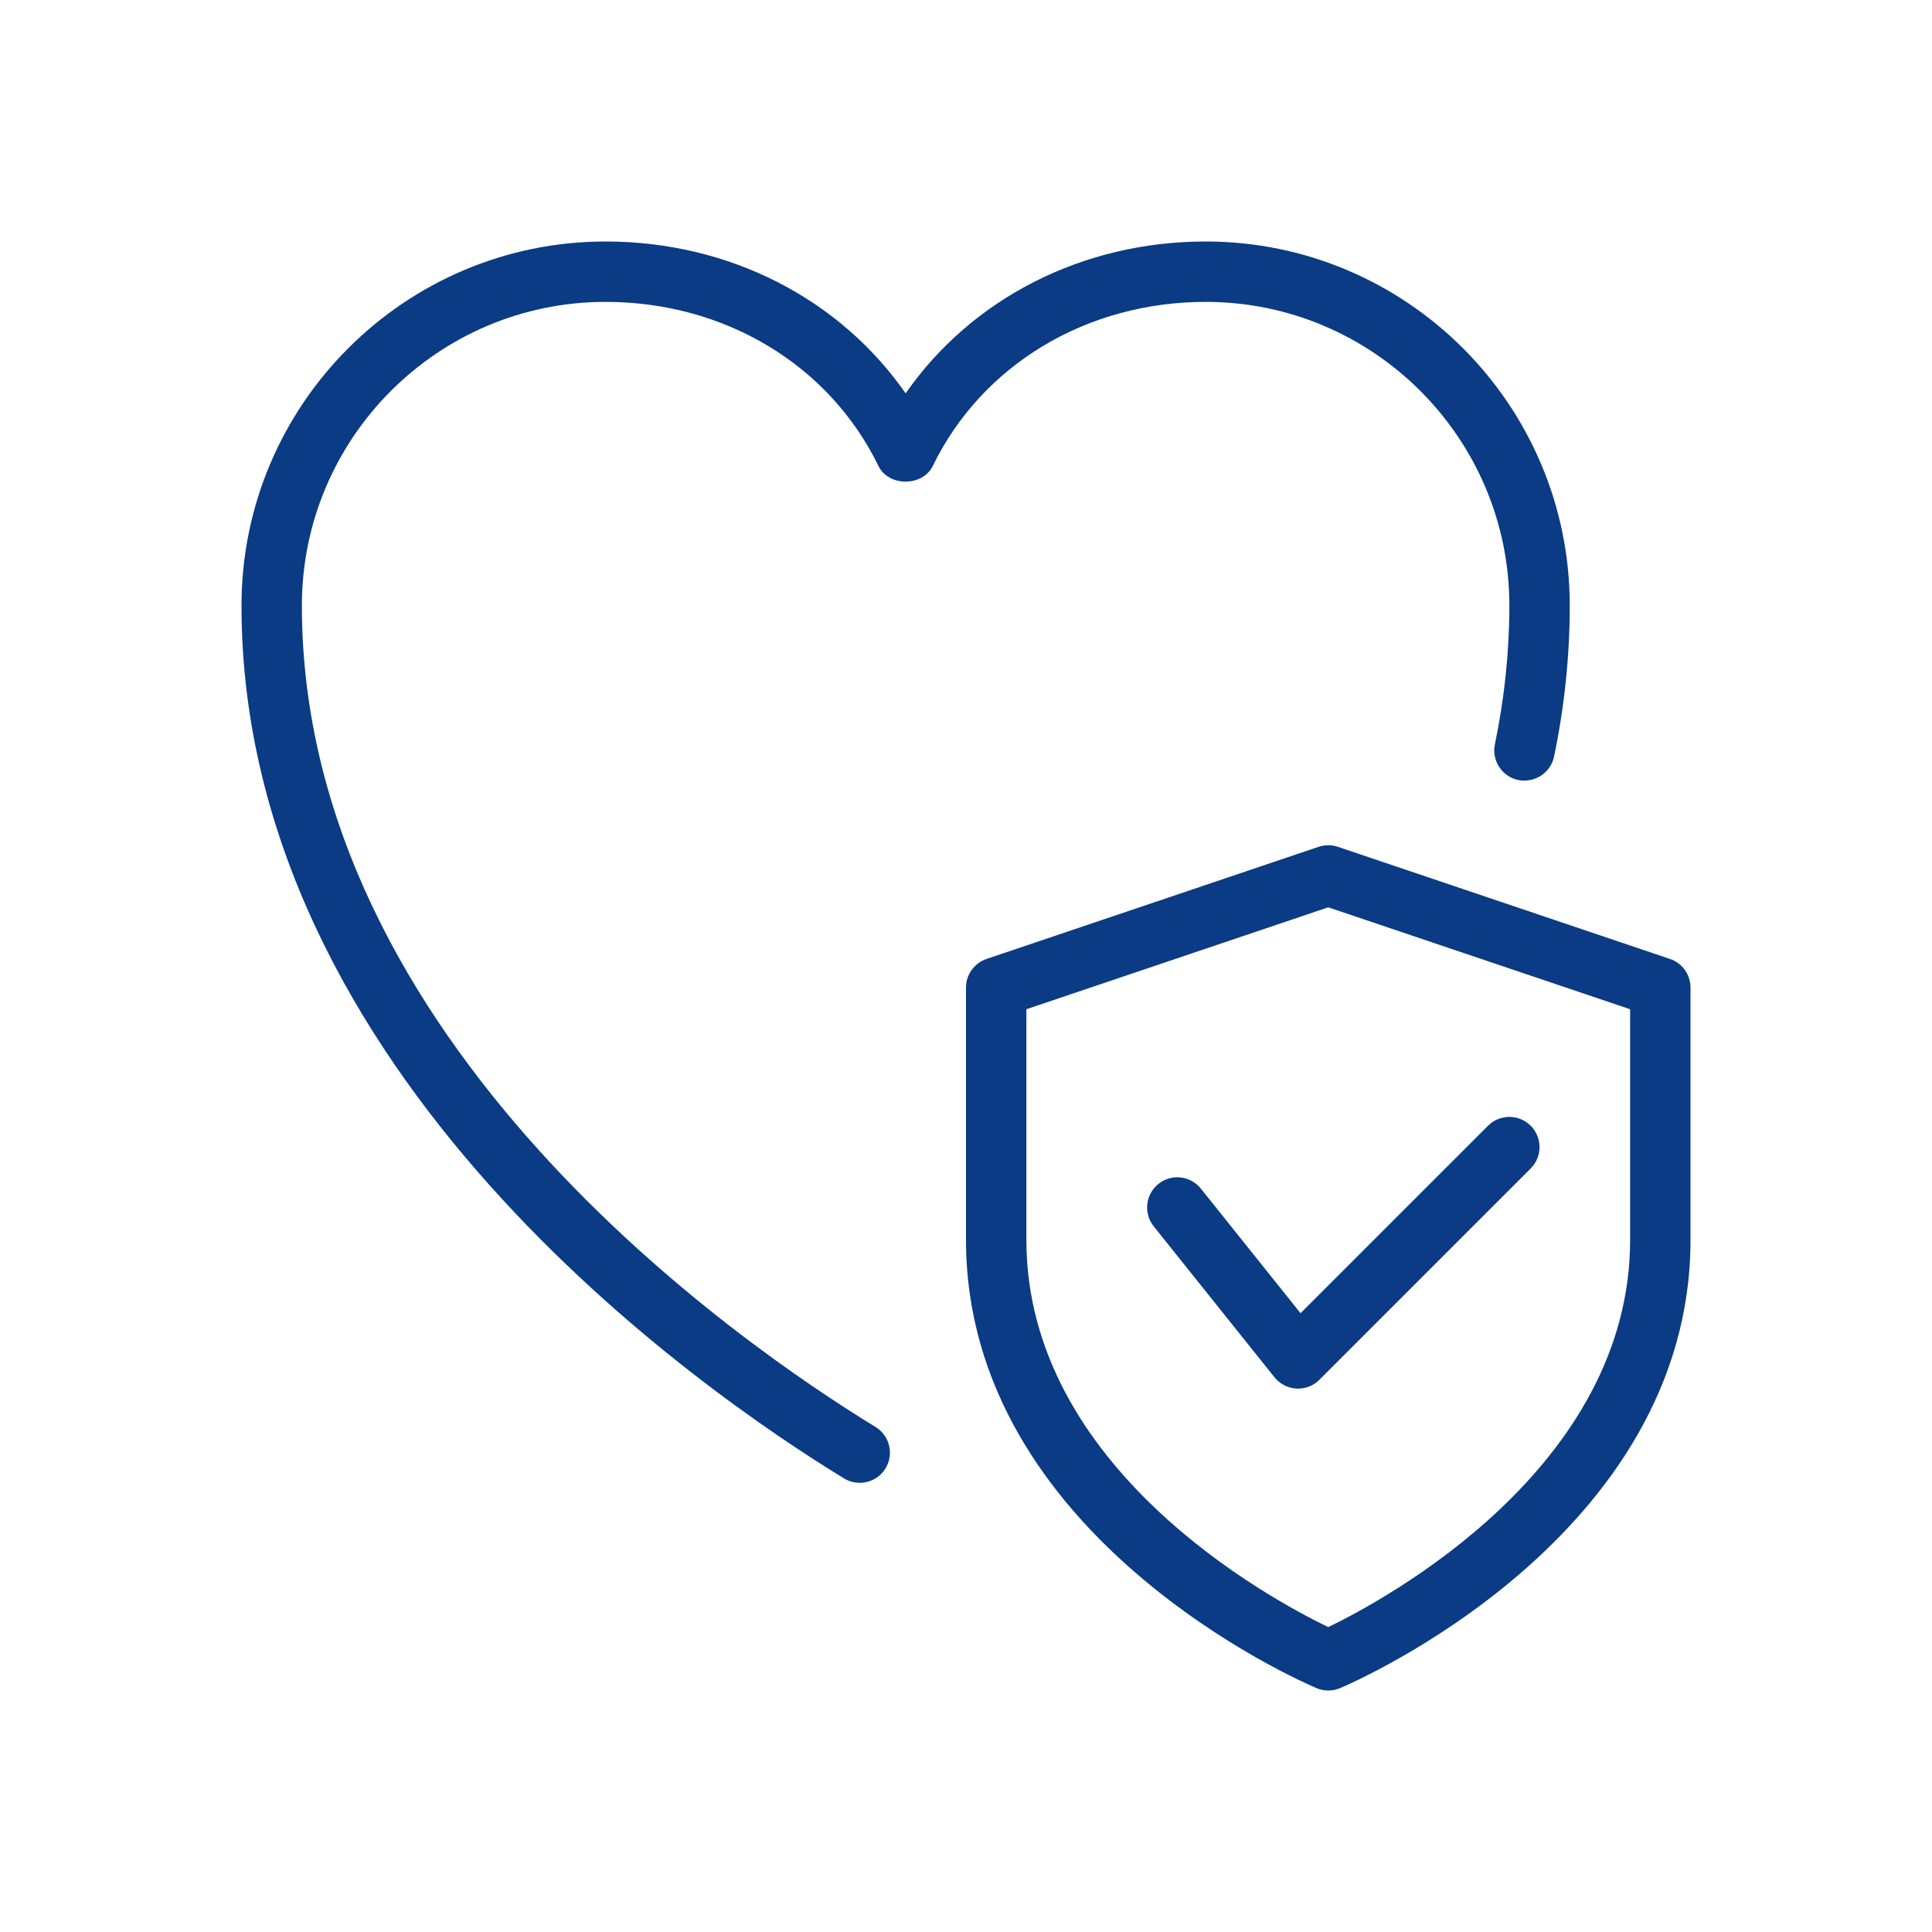 <svg xmlns="http://www.w3.org/2000/svg" width="80" height="80" viewBox="0 0 80 80" fill="none"><g clip-path="url(#clip0_56_35527)"><path d="M35.6 61.4C35.377 61.4 35.153 61.343 34.95 61.218C29.098 57.648 10 44.487 10 25.075C10 16.762 16.762 10 25.075 10C30.185 10 34.767 12.363 37.5 16.288C40.233 12.363 44.815 10 49.925 10C58.237 10 65 16.762 65 25.075C65 27.15 64.782 29.253 64.35 31.33C64.207 32.005 63.545 32.43 62.87 32.3C62.195 32.157 61.76 31.497 61.9 30.82C62.297 28.91 62.5 26.977 62.5 25.075C62.5 18.14 56.86 12.5 49.925 12.5C44.992 12.5 40.663 15.105 38.623 19.297C38.203 20.157 36.795 20.157 36.375 19.297C34.337 15.105 30.005 12.5 25.075 12.5C18.14 12.5 12.5 18.14 12.5 25.075C12.5 43.188 30.68 55.685 36.25 59.085C36.84 59.445 37.028 60.212 36.667 60.803C36.432 61.188 36.02 61.4 35.6 61.4Z" fill="#0A3B84"></path><path d="M55 70C54.835 70 54.67 69.968 54.515 69.9C53.92 69.653 40 63.635 40 51.34V40.892C40 40.358 40.343 39.88 40.85 39.708L54.6 35.065C54.86 34.977 55.14 34.977 55.4 35.065L69.15 39.708C69.657 39.877 70 40.355 70 40.892V51.34C70 63.635 56.08 69.653 55.485 69.903C55.33 69.968 55.165 70 55 70ZM42.5 41.79V51.34C42.5 60.803 52.638 66.235 55 67.375C57.36 66.233 67.5 60.78 67.5 51.34V41.79L55 37.57L42.5 41.79Z" fill="#0A3B84"></path><path d="M53.75 57.5C53.727 57.5 53.703 57.5 53.68 57.498C53.325 57.477 52.995 57.307 52.773 57.03L47.773 50.78C47.343 50.24 47.43 49.455 47.968 49.023C48.508 48.59 49.295 48.68 49.725 49.218L53.852 54.377L61.615 46.615C62.102 46.127 62.895 46.127 63.383 46.615C63.87 47.102 63.87 47.895 63.383 48.383L54.633 57.133C54.4 57.37 54.08 57.5 53.75 57.5Z" fill="#0A3B84"></path></g><defs><clipPath id="clip0_56_35527"><rect width="60" height="60" fill="white" transform="translate(10 10)"></rect></clipPath></defs></svg>